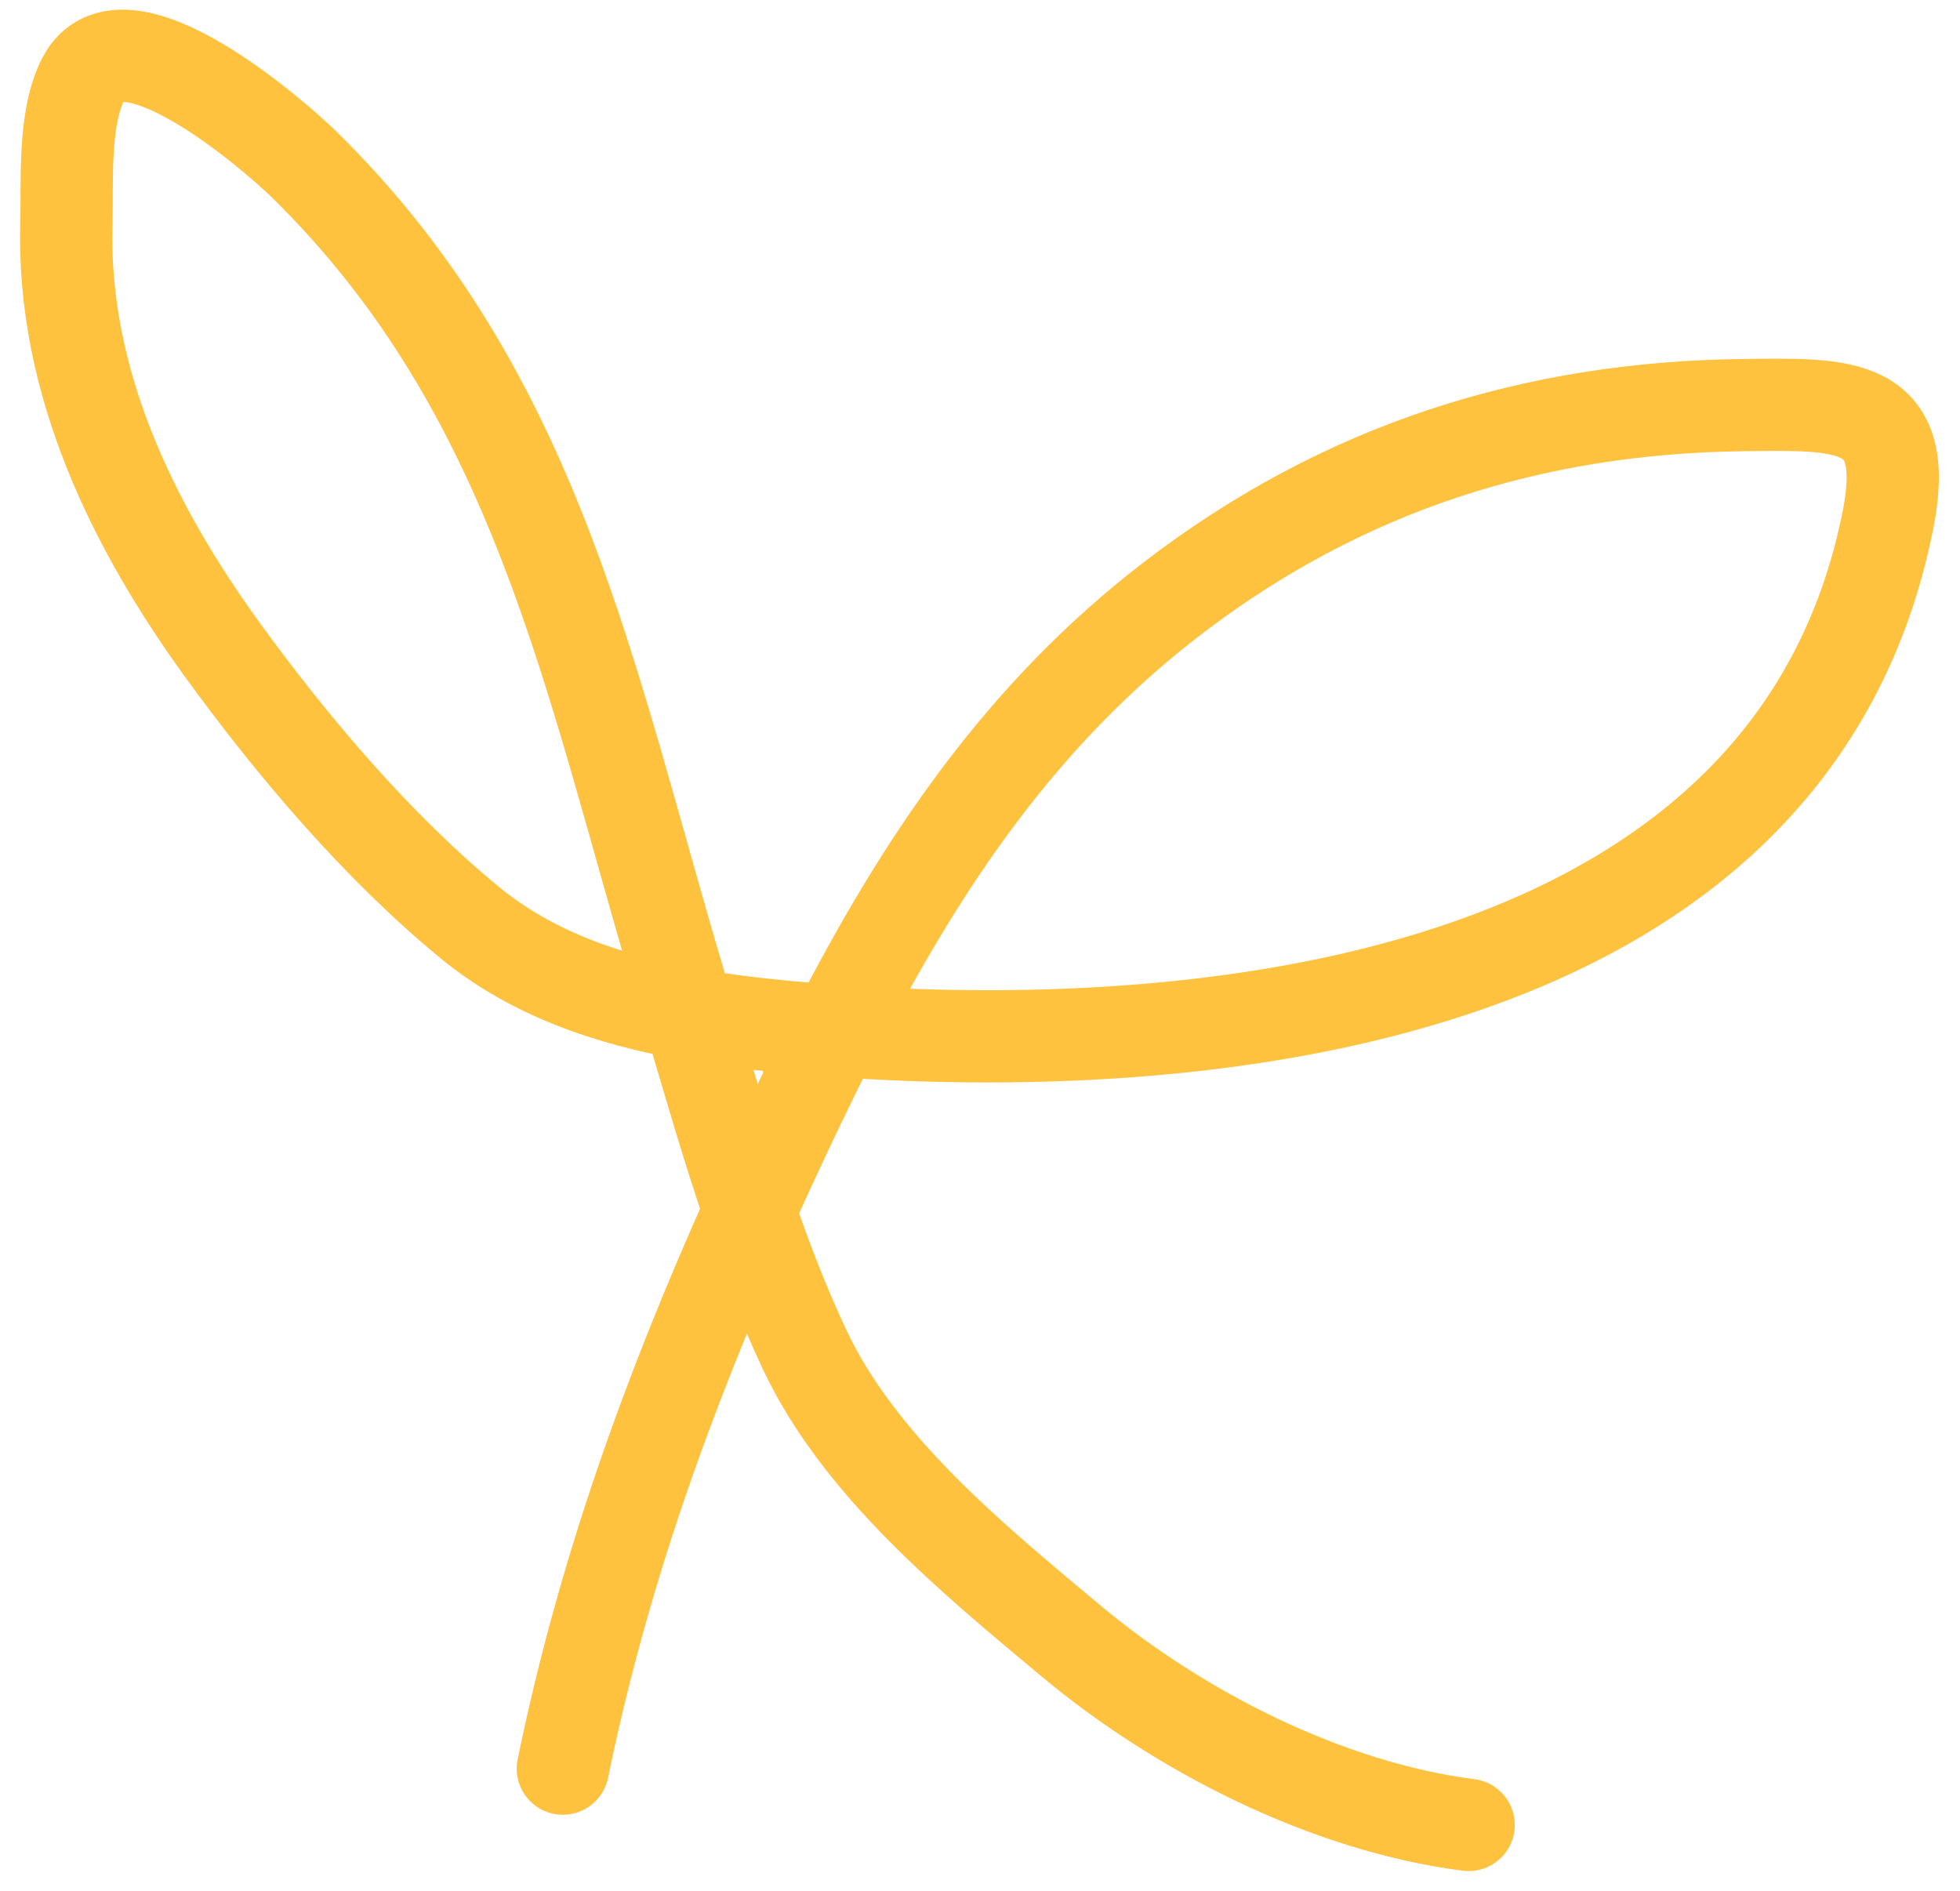 <?xml version="1.0" encoding="UTF-8"?> <svg xmlns="http://www.w3.org/2000/svg" width="85" height="82" viewBox="0 0 85 82" fill="none"><path d="M24.408 76.702C26.149 68.23 28.982 60.37 32.504 52.522M32.504 52.522C32.753 51.969 33.004 51.416 33.259 50.862C34.224 48.77 35.202 46.712 36.23 44.706M32.504 52.522C31.538 49.701 30.713 46.814 29.875 43.979M32.504 52.522C33.201 54.557 33.97 56.557 34.87 58.48C37.256 63.581 42.199 67.611 46.41 71.134C51.133 75.085 57.546 78.357 63.691 79.144M36.23 44.706C39.907 37.533 44.229 31.014 50.871 25.928C58.245 20.283 66.472 17.677 75.592 17.568C79.986 17.516 82.896 17.376 81.881 22.522C77.811 43.153 53.131 45.905 36.23 44.706ZM36.23 44.706C36.033 44.692 35.837 44.677 35.642 44.662C33.753 44.516 31.8 44.325 29.875 43.979M29.875 43.979C26.44 43.361 23.097 42.248 20.378 40.015C16.388 36.737 12.695 32.385 9.664 28.209C5.756 22.824 2.687 16.547 2.879 9.716C2.93 7.873 2.73 5.123 3.617 3.419C5.329 0.125 11.955 5.924 13.172 7.116C23.373 17.112 25.573 29.599 29.523 42.795C29.641 43.188 29.758 43.583 29.875 43.979Z" stroke="#FFC23F" stroke-width="4" stroke-linecap="round"></path></svg> 